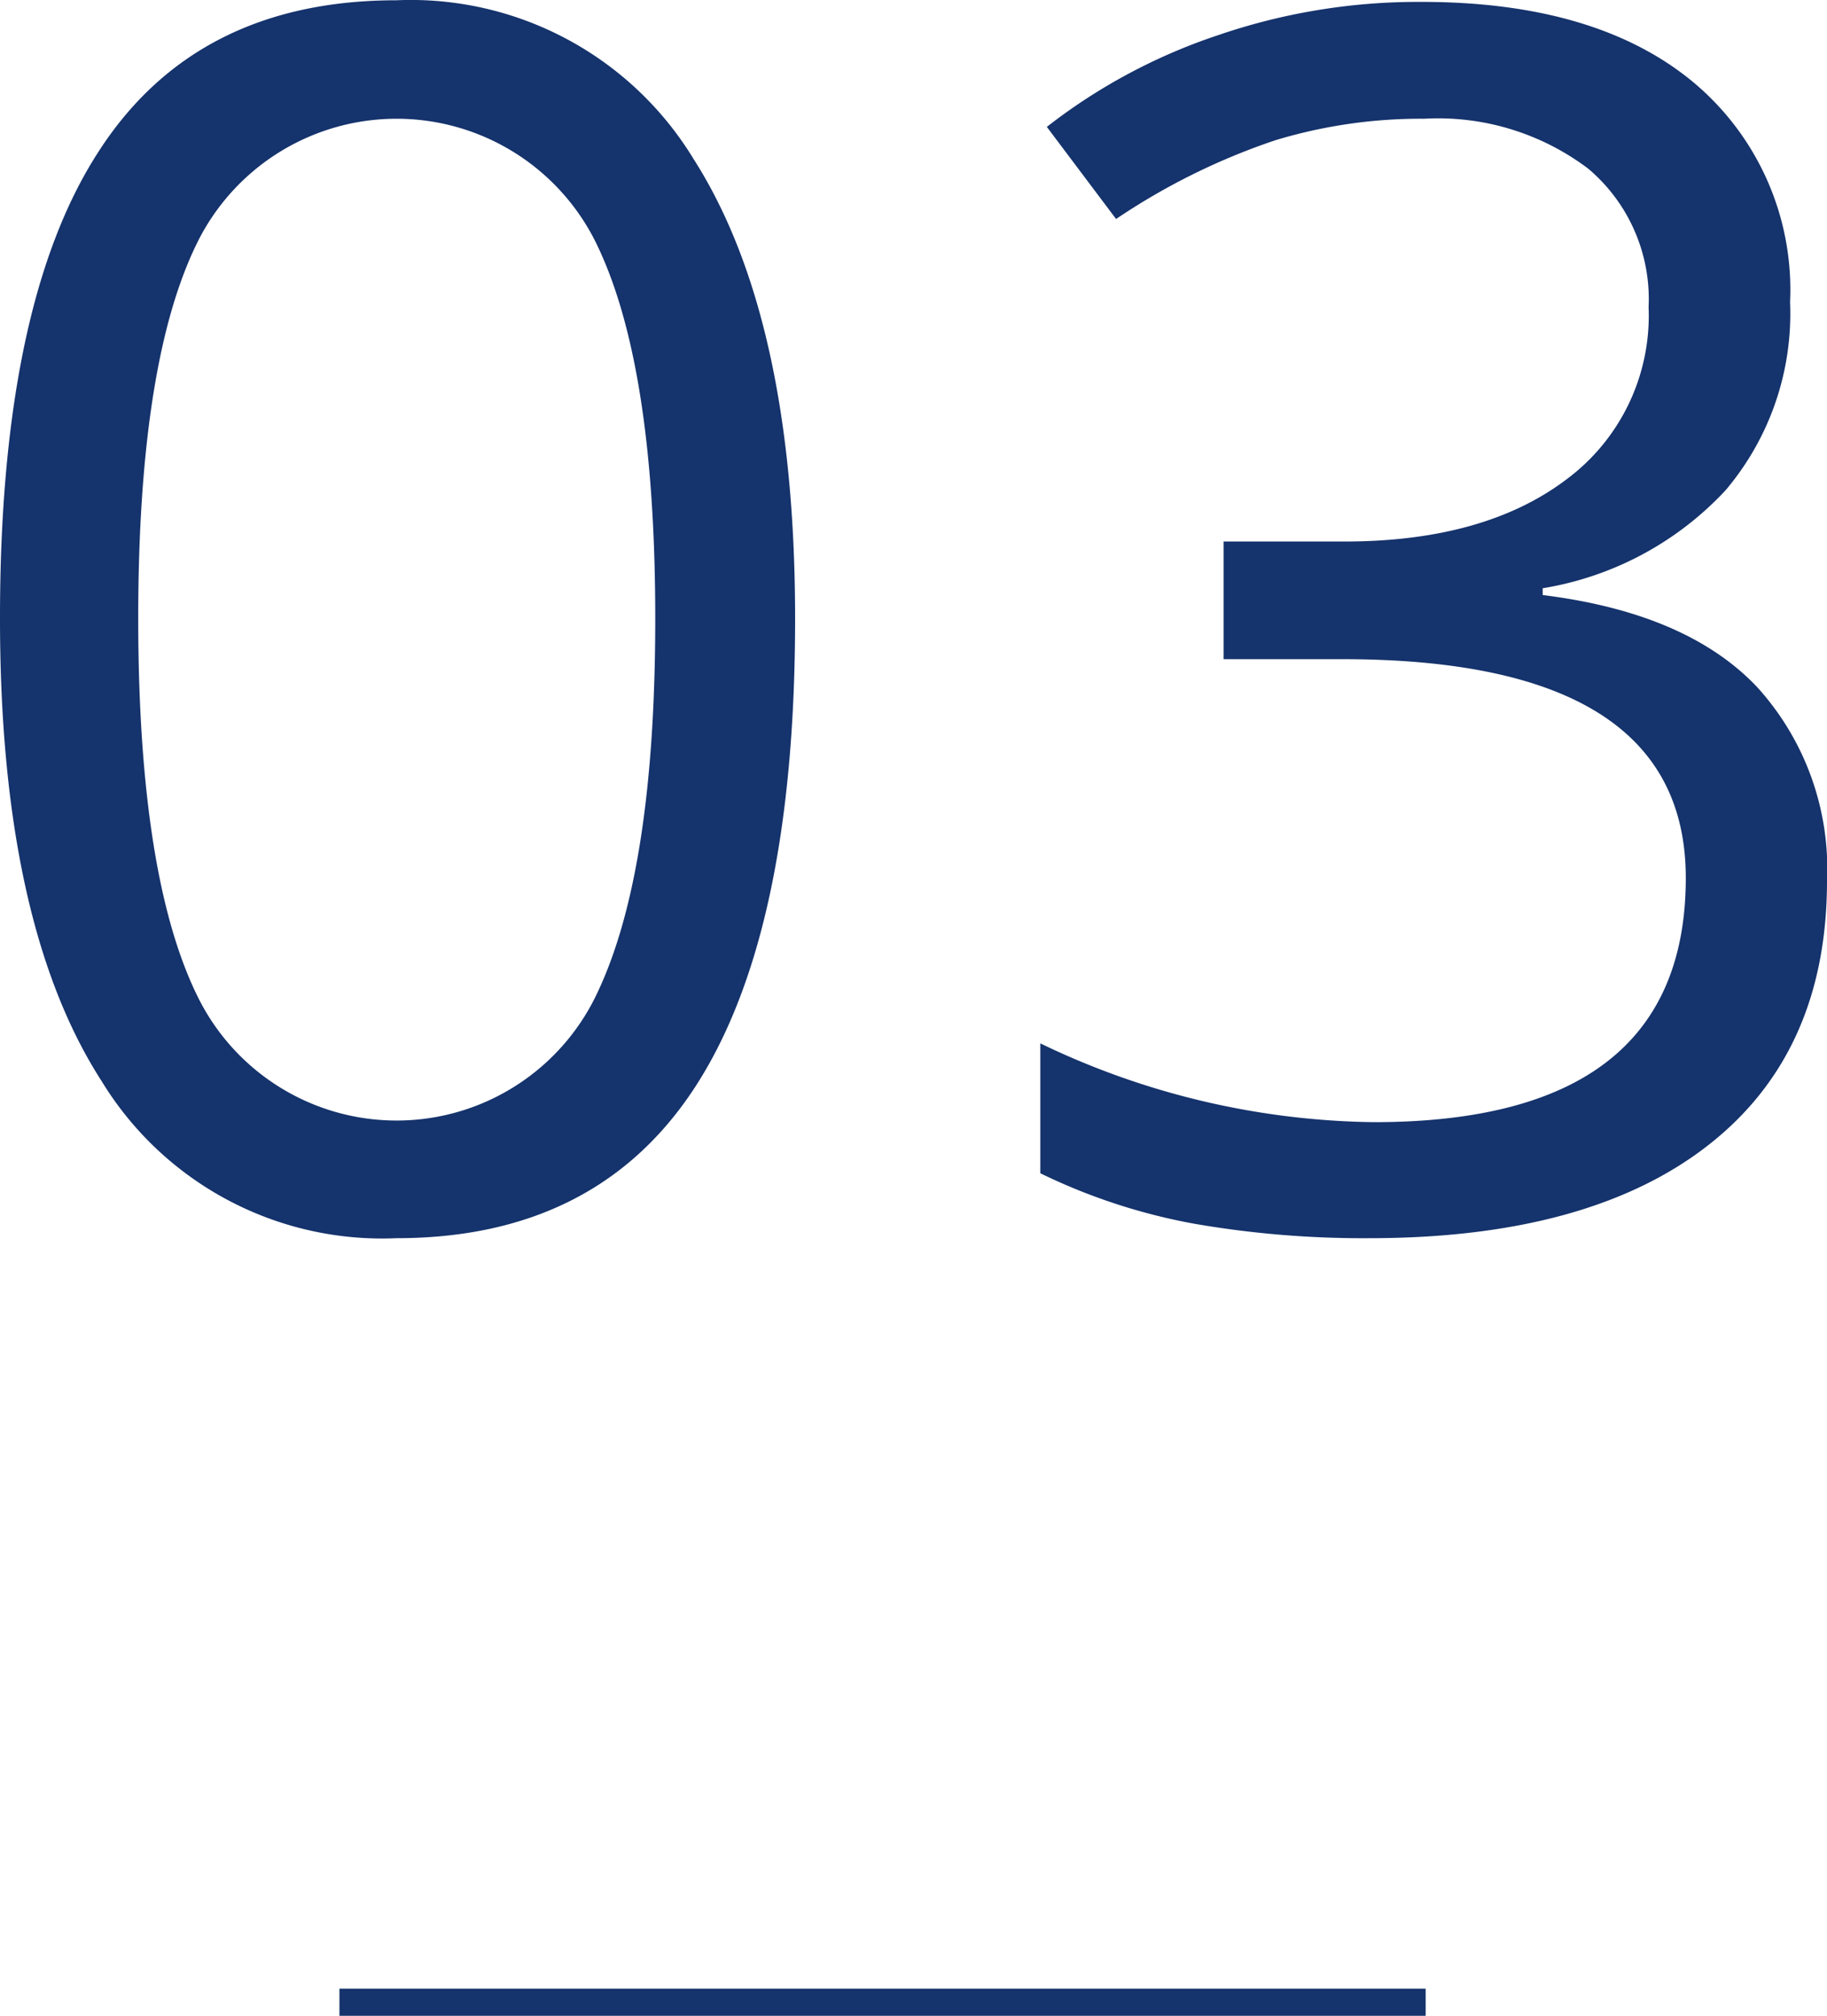 <svg id="num3" xmlns="http://www.w3.org/2000/svg" width="67.28" height="74.19" viewBox="0 0 67.28 74.19">
  <defs>
    <style>
      .cls-1, .cls-2 {
        fill: #15336c;
      }

      .cls-2 {
        fill-rule: evenodd;
      }
    </style>
  </defs>
  <rect id="長方形_924" data-name="長方形 924" class="cls-1" x="12.5" y="73.19" width="40" height="1"/>
  <path id="_03" data-name="03" class="cls-2" d="M6799.04,1828.66a12.189,12.189,0,0,0-10.94-5.84q-7.4,0-10.99,5.6-3.615,5.6-3.61,17.16,0,11.2,3.73,17a12.1,12.1,0,0,0,10.87,5.8q7.44,0,11.06-5.66t3.62-17.14Q6802.78,1834.51,6799.04,1828.66Zm-18.18,2.89a8.19,8.19,0,0,1,14.52.06q2.25,4.44,2.25,13.97t-2.25,14.01a8.164,8.164,0,0,1-14.52.06q-2.265-4.41-2.27-14.07Q6778.59,1835.935,6780.86,1831.55Zm54.99-5.72q-3.57-2.955-10.02-2.95a22.715,22.715,0,0,0-7.49,1.23,21.073,21.073,0,0,0-6.29,3.37l2.55,3.39a24.306,24.306,0,0,1,5.87-2.9,18.477,18.477,0,0,1,5.48-.79,9.173,9.173,0,0,1,6.04,1.84,6.278,6.278,0,0,1,2.22,5.09,7.5,7.5,0,0,1-3.02,6.34q-3.03,2.295-8.21,2.29h-4.42v4.33h4.36q12.66,0,12.66,8.05,0,8.985-11.48,8.99a29.033,29.033,0,0,1-12.29-2.9v4.78a21.853,21.853,0,0,0,5.68,1.86,36.44,36.44,0,0,0,6.43.53q8.085,0,12.47-3.41t4.39-9.73a9.948,9.948,0,0,0-2.57-7.14q-2.58-2.73-7.9-3.39v-0.25a11.8,11.8,0,0,0,6.73-3.6,10.06,10.06,0,0,0,2.38-6.93A9.95,9.95,0,0,0,6835.85,1825.83Z" transform="translate(-6773.5 -1822.81)"/>
</svg>
